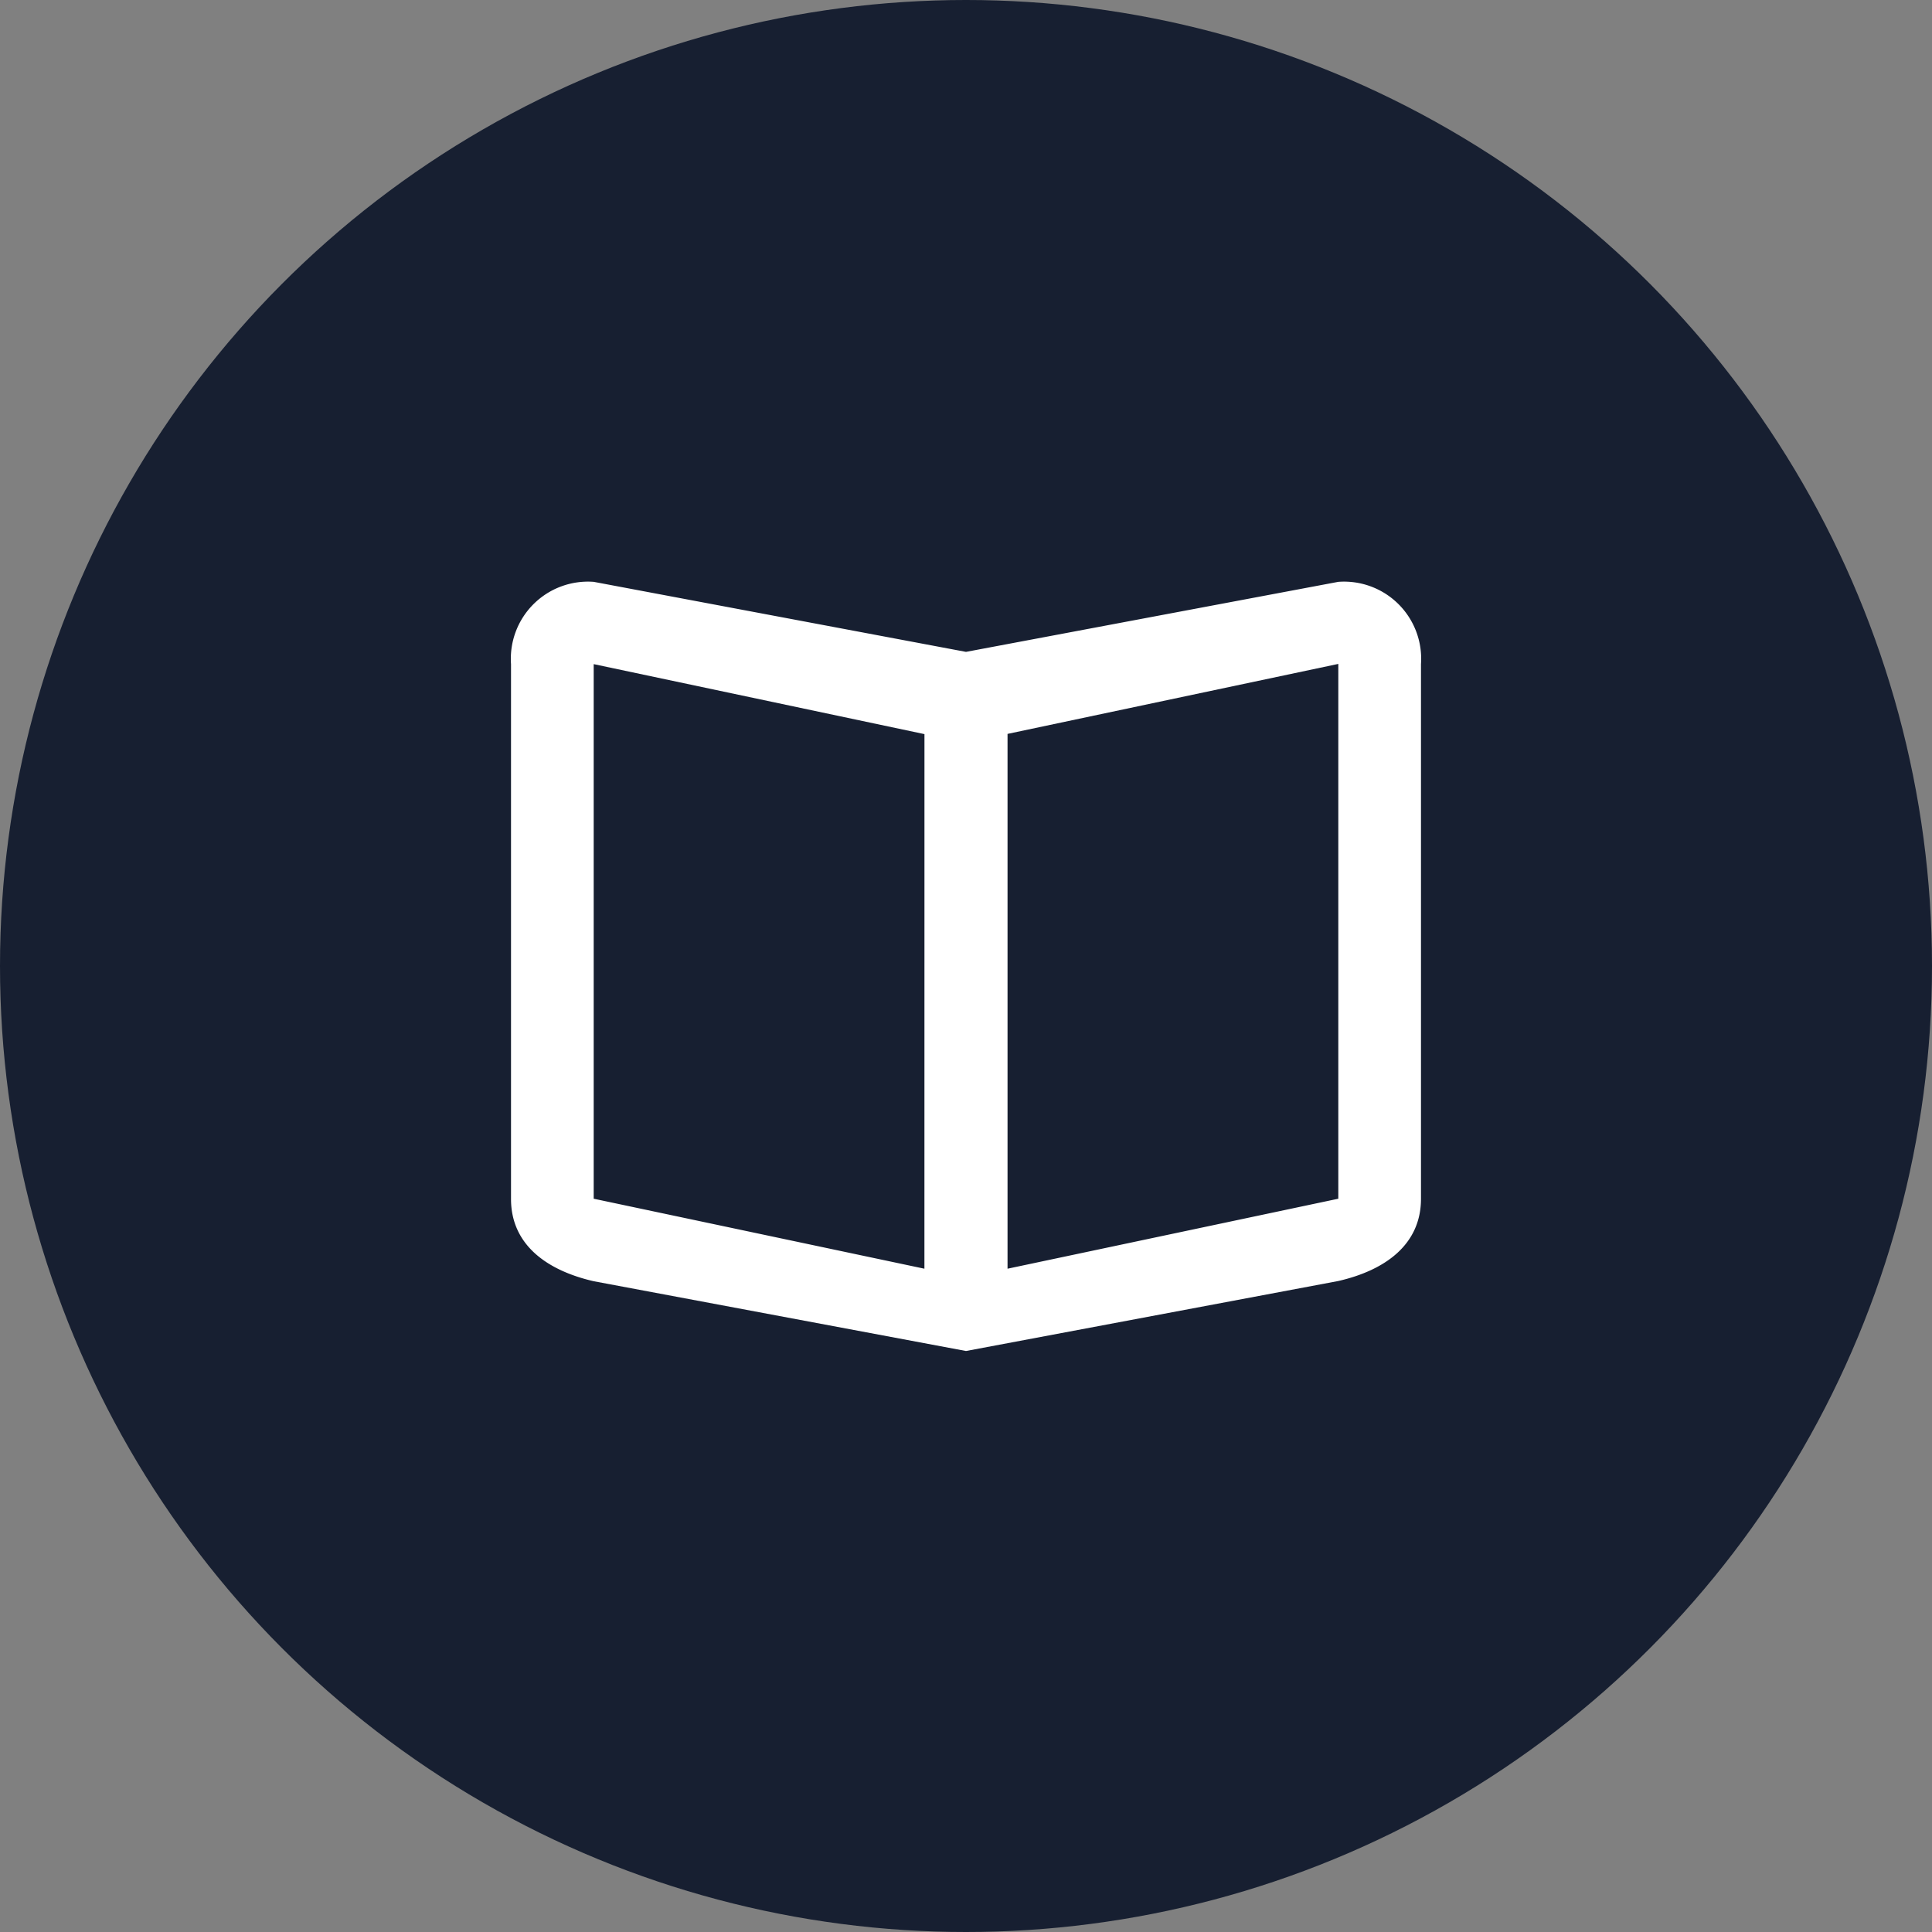 <svg xmlns="http://www.w3.org/2000/svg" width="44" height="44" viewBox="0 0 44 44"><rect x="0" y="0" width="44" height="44" fill="#808080" stroke="none"/><defs><style>.a{fill:#171f31;}.b{fill:#fff;}</style></defs><g transform="translate(11205 110)"><circle class="a" cx="22" cy="22" r="22" transform="translate(-11205 -110)"/><path class="b" d="M22.216,5.645,13.737,7.24,5.258,5.645A1.757,1.757,0,0,0,3.375,7.519V19.7c0,1.031.8,1.624,1.883,1.873l8.479,1.589,8.479-1.594c1.086-.249,1.883-.842,1.883-1.873V7.519A1.757,1.757,0,0,0,22.216,5.645Zm0,14.049-7.533,1.594V9.108l7.533-1.594Zm-9.426,1.594L5.258,19.694V7.519l7.533,1.594Z" transform="translate(-11196.737 -102.394)"/></g></svg>
